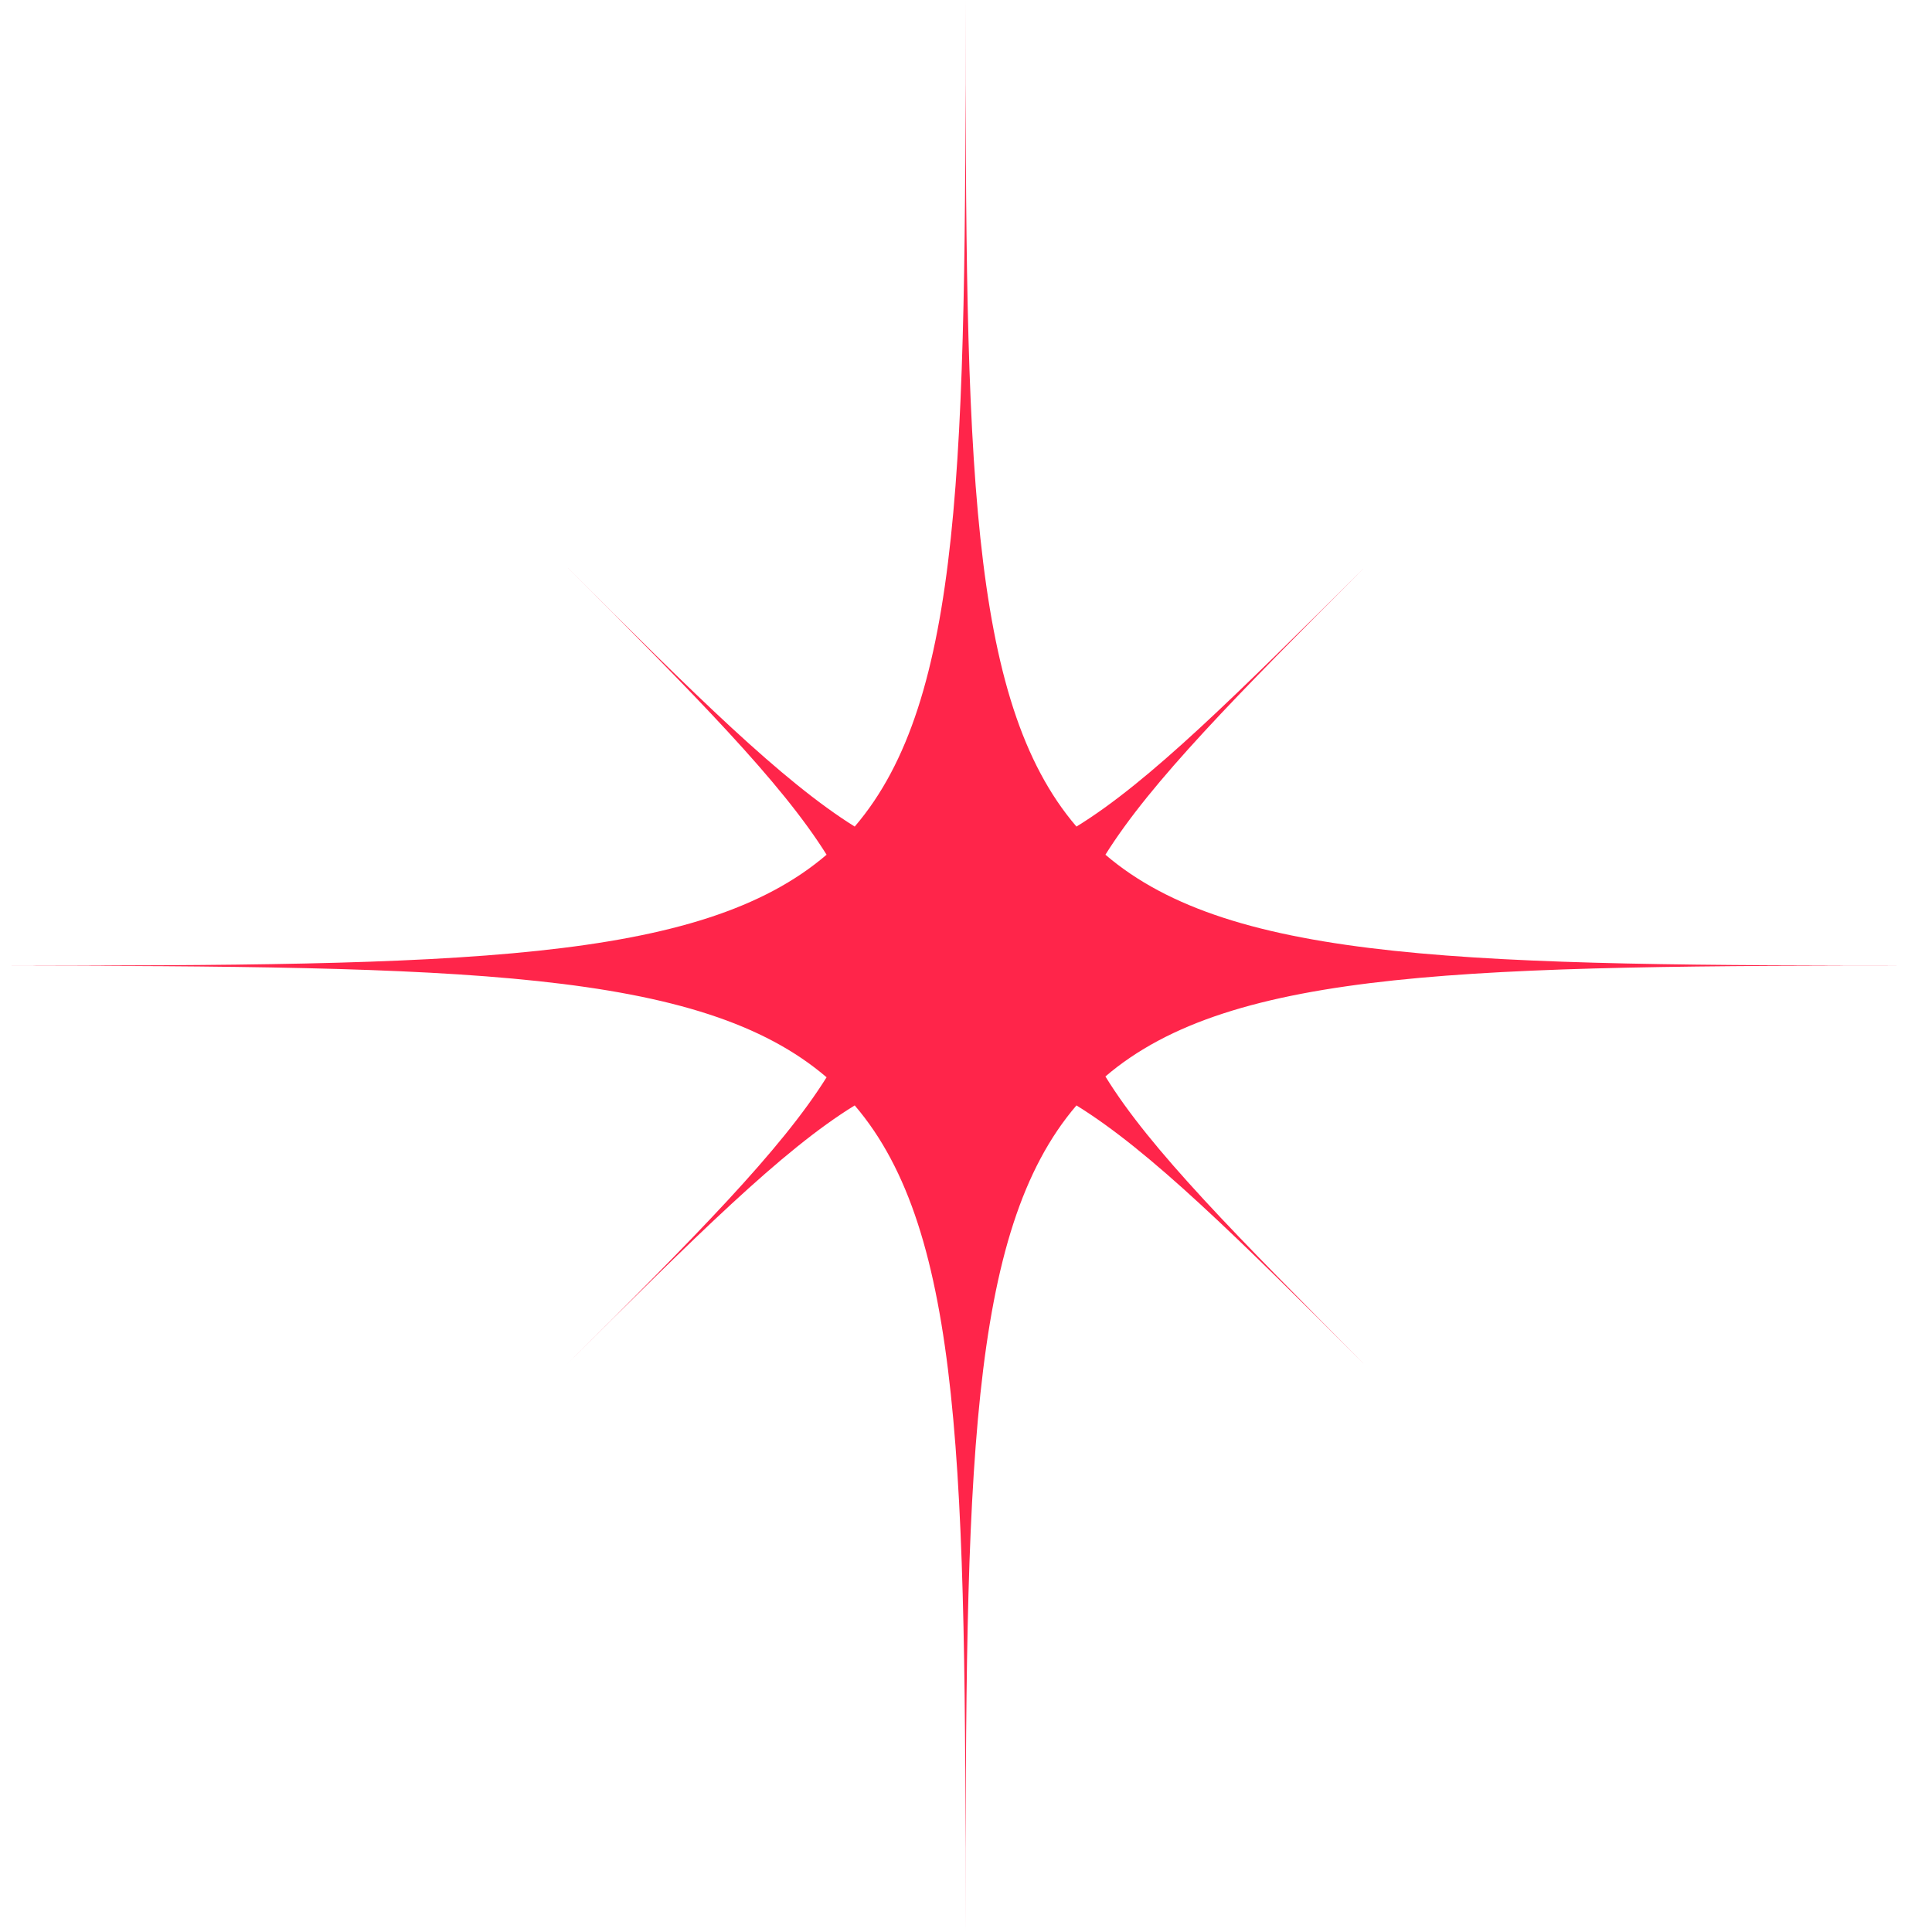 <?xml version="1.0" encoding="UTF-8"?><svg xmlns="http://www.w3.org/2000/svg" xmlns:xlink="http://www.w3.org/1999/xlink" height="233.5" preserveAspectRatio="xMidYMid meet" version="1.0" viewBox="0.0 0.0 233.5 233.5" width="233.5" zoomAndPan="magnify"><g id="change1_1"><path d="M133.6,103.3c15.3,13.1,44.4,13.4,99.9,13.4c-55.5,0-84.6,0.3-99.9,13.4c5.4,8.8,15.9,19.3,31.3,34.8 c-15.4-15.4-25.9-25.8-34.8-31.3c-13.1,15.3-13.4,44.4-13.4,99.9c0-55.5-0.3-84.6-13.4-99.9c-8.8,5.4-19.3,15.9-34.8,31.3 C84,149.5,94.4,139,99.9,130.2C84.6,117.1,55.5,116.8,0,116.7c55.5,0,84.6-0.3,99.9-13.4C94.4,94.5,84,84,68.6,68.6 C84,84,94.5,94.4,103.3,99.9c13.1-15.3,13.4-44.4,13.4-99.9c0,55.5,0.3,84.6,13.4,99.9c8.8-5.4,19.3-15.9,34.8-31.3 C149.5,84,139.1,94.5,133.6,103.3z" fill="#FF254A"/></g></svg>